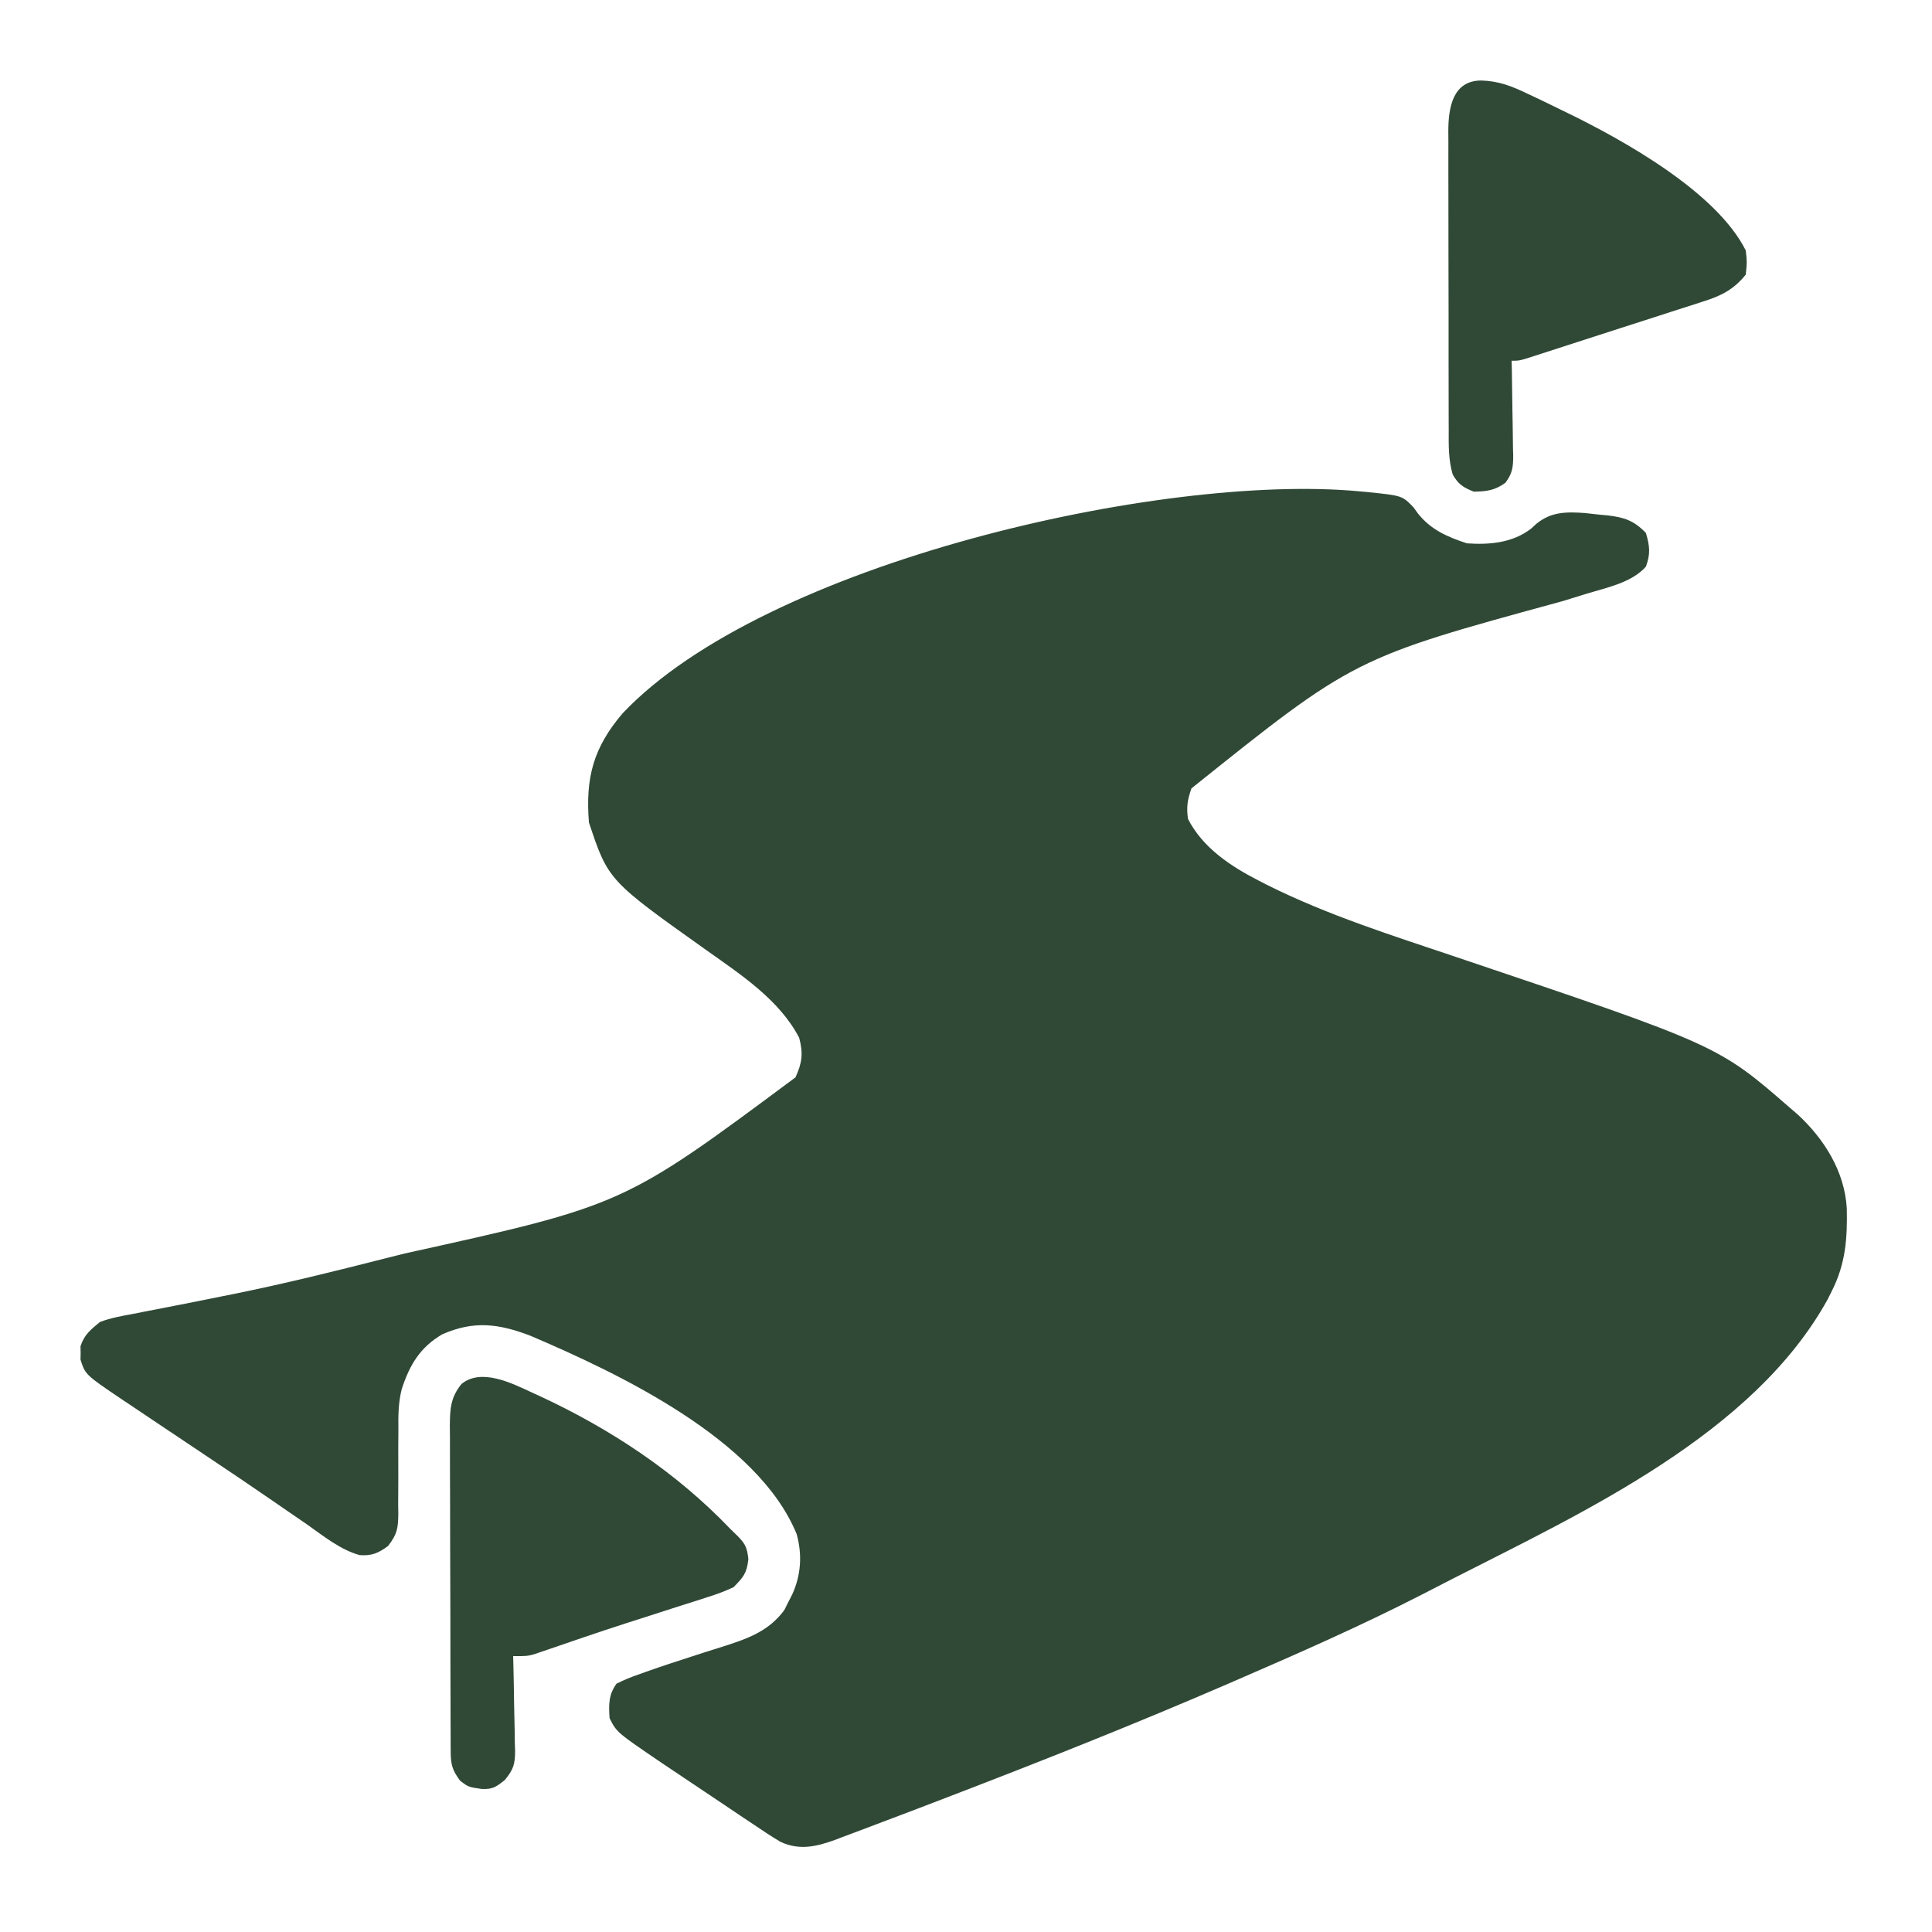 <svg width="350" height="350" viewBox="0 0 350 350" fill="none" xmlns="http://www.w3.org/2000/svg">
<path d="M246.055 88.991C246.865 89.064 246.865 89.064 247.691 89.139C254.033 89.787 254.033 89.787 256.086 91.931C256.352 92.3 256.619 92.668 256.893 93.048C259.281 96.019 262.193 97.248 265.742 98.431C269.837 98.714 274.011 98.36 277.379 95.761C277.832 95.345 277.832 95.345 278.295 94.92C280.98 92.701 283.715 92.703 287.091 92.938C288.006 93.034 288.92 93.136 289.834 93.243C290.294 93.284 290.754 93.326 291.228 93.369C294.209 93.708 296.027 94.308 298.177 96.559C298.867 98.933 299.024 100.312 298.177 102.644C295.599 105.546 291.178 106.419 287.544 107.522C286.565 107.825 285.585 108.128 284.606 108.431C284.098 108.588 283.59 108.744 283.066 108.906C245.335 119.205 245.335 119.205 215.843 142.822C215.126 144.884 214.903 146.195 215.219 148.361C217.861 153.539 222.882 156.889 227.928 159.479C228.443 159.744 228.958 160.009 229.488 160.282C240.535 165.813 252.359 169.518 264.038 173.453C311.276 189.373 311.276 189.373 324.374 200.788C324.79 201.143 325.205 201.498 325.634 201.863C330.483 206.335 334.175 212.215 334.563 218.898C334.679 224.339 334.359 228.919 331.859 233.867C331.609 234.368 331.359 234.87 331.101 235.386C317.663 259.746 287.007 273.849 263.428 285.87C261.537 286.836 259.651 287.81 257.765 288.785C246.709 294.461 235.35 299.455 223.951 304.394C223.477 304.599 223.002 304.805 222.513 305.017C205.691 312.295 188.67 319.052 171.557 325.614C170.977 325.837 170.397 326.06 169.799 326.29C166.461 327.573 163.119 328.846 159.771 330.103C158.753 330.486 157.735 330.872 156.719 331.261C155.321 331.794 153.921 332.316 152.518 332.835C152.117 332.991 151.715 333.146 151.301 333.306C147.859 334.558 144.779 335.245 141.402 333.669C139.73 332.68 138.13 331.622 136.527 330.524C135.64 329.935 135.64 329.935 134.734 329.334C133.487 328.503 132.243 327.666 131.003 326.824C129.114 325.543 127.216 324.278 125.316 323.015C124.102 322.203 122.888 321.391 121.675 320.577C121.112 320.2 120.55 319.824 119.971 319.436C111.713 313.826 111.713 313.826 110.43 311.259C110.27 308.799 110.234 307.053 111.678 305.018C113.072 304.322 114.345 303.799 115.81 303.301C116.238 303.147 116.665 302.993 117.106 302.835C119.885 301.847 122.688 300.936 125.495 300.032C126.486 299.71 126.486 299.71 127.498 299.382C128.804 298.96 130.114 298.545 131.426 298.14C135.678 296.775 139.331 295.404 142.08 291.692C142.313 291.223 142.547 290.755 142.787 290.273C143.151 289.565 143.151 289.565 143.523 288.844C145.119 285.319 145.353 281.691 144.332 277.946C137.349 260.748 111.985 248.761 96.084 241.981C90.374 239.797 85.841 239.19 80.093 241.739C76.064 244.105 74.185 247.327 72.78 251.653C72.144 254.149 72.143 256.553 72.172 259.115C72.165 260.22 72.156 261.325 72.148 262.431C72.145 264.15 72.148 265.868 72.157 267.587C72.162 269.262 72.149 270.937 72.133 272.612C72.142 273.124 72.15 273.636 72.159 274.164C72.124 276.827 71.991 277.878 70.312 280.056C68.544 281.371 67.361 281.881 65.14 281.721C61.597 280.722 58.636 278.287 55.658 276.191C54.861 275.642 54.064 275.095 53.265 274.549C51.959 273.654 50.654 272.757 49.351 271.856C45.544 269.222 41.702 266.641 37.852 264.069C36.023 262.845 34.195 261.621 32.367 260.397C31.161 259.59 29.954 258.784 28.748 257.979C27.04 256.837 25.334 255.691 23.63 254.544C22.863 254.033 22.863 254.033 22.081 253.513C15.462 249.041 15.462 249.041 14.583 246.311C14.595 245.712 14.595 245.712 14.608 245.101C14.6 244.702 14.592 244.303 14.583 243.892C15.261 241.786 16.414 240.885 18.116 239.484C20.086 238.75 22.094 238.386 24.159 238.012C24.756 237.893 25.354 237.774 25.97 237.652C27.255 237.397 28.541 237.147 29.828 236.903C33.234 236.254 36.632 235.564 40.03 234.879C40.714 234.742 41.397 234.605 42.101 234.464C51.45 232.58 60.696 230.289 69.935 227.931C71.065 227.643 72.195 227.361 73.326 227.079C112.972 218.335 112.972 218.335 144.112 195.171C145.318 192.544 145.527 190.804 144.775 187.994C141.197 181.143 134.288 176.621 128.151 172.261C110.19 159.499 110.19 159.499 106.688 148.986C106.044 140.87 107.502 135.437 112.777 129.243C138.561 101.956 210.499 85.711 246.055 88.991Z" fill="#304936"/>
<path d="M268.288 14.583C271.477 14.66 273.891 15.606 276.733 16.982C277.218 17.209 277.704 17.436 278.204 17.67C279.67 18.364 281.126 19.074 282.58 19.791C282.994 19.991 283.408 20.191 283.835 20.397C294.113 25.399 310.959 34.766 316.262 45.38C316.496 47.447 316.496 47.447 316.262 49.749C314.058 52.488 311.754 53.621 308.475 54.637C308.023 54.786 307.571 54.934 307.105 55.087C305.638 55.566 304.167 56.032 302.696 56.497C301.684 56.825 300.673 57.153 299.662 57.482C297.635 58.139 295.606 58.791 293.576 59.438C290.974 60.267 288.377 61.109 285.782 61.956C280.315 63.732 280.315 63.732 277.839 64.523C277.335 64.685 276.831 64.846 276.312 65.013C275.095 65.352 275.095 65.352 273.848 65.352C273.861 65.963 273.874 66.574 273.888 67.203C273.933 69.474 273.961 71.744 273.985 74.015C273.998 74.997 274.015 75.979 274.036 76.96C274.066 78.374 274.081 79.786 274.092 81.199C274.104 81.637 274.117 82.075 274.131 82.525C274.132 84.629 273.994 85.753 272.719 87.457C270.794 88.849 269.346 89.028 266.987 89.069C265.089 88.31 264.174 87.742 263.17 85.955C262.375 83.236 262.442 80.632 262.449 77.813C262.446 77.184 262.443 76.556 262.44 75.908C262.431 73.833 262.432 71.757 262.433 69.682C262.431 68.239 262.428 66.795 262.425 65.352C262.42 62.328 262.42 59.304 262.424 56.28C262.427 52.403 262.417 48.527 262.402 44.651C262.393 41.67 262.393 38.69 262.394 35.71C262.394 34.281 262.391 32.852 262.385 31.422C262.377 29.425 262.381 27.427 262.388 25.43C262.384 24.839 262.379 24.248 262.374 23.64C262.408 19.419 263.203 14.641 268.288 14.583Z" fill="#304936"/>
<path d="M96.393 252.279C96.878 252.501 97.364 252.723 97.864 252.951C110.605 258.876 122.516 266.732 132.258 276.932C132.747 277.409 133.236 277.885 133.739 278.376C135.091 279.78 135.354 280.477 135.572 282.433C135.323 284.968 134.662 285.737 132.882 287.543C131.309 288.261 129.89 288.809 128.252 289.31C127.798 289.459 127.343 289.607 126.874 289.76C125.397 290.24 123.916 290.705 122.434 291.17C121.417 291.497 120.4 291.826 119.384 292.155C117.353 292.811 115.322 293.463 113.289 294.111C110.75 294.924 108.223 295.768 105.7 296.629C105.014 296.863 104.328 297.097 103.621 297.338C102.367 297.767 101.113 298.197 99.861 298.63C99.308 298.817 98.755 299.004 98.186 299.196C97.715 299.358 97.244 299.519 96.758 299.686C95.457 300.025 95.457 300.025 92.962 300.025C92.979 300.633 92.995 301.24 93.012 301.866C93.068 304.129 93.104 306.391 93.133 308.653C93.149 309.631 93.171 310.609 93.198 311.586C93.236 312.995 93.253 314.402 93.267 315.811C93.283 316.246 93.299 316.68 93.316 317.128C93.317 319.571 93.03 320.538 91.466 322.458C89.872 323.719 89.29 324.16 87.31 324.093C84.854 323.742 84.854 323.742 83.333 322.572C81.946 320.684 81.656 319.664 81.647 317.357C81.642 316.526 81.642 316.526 81.636 315.678C81.636 315.069 81.635 314.46 81.634 313.832C81.631 313.192 81.628 312.551 81.625 311.891C81.616 309.765 81.612 307.639 81.608 305.513C81.605 304.039 81.601 302.565 81.597 301.091C81.591 297.997 81.587 294.903 81.585 291.809C81.582 287.842 81.567 283.876 81.549 279.909C81.537 276.863 81.534 273.817 81.533 270.771C81.531 269.308 81.526 267.846 81.518 266.384C81.507 264.338 81.508 262.293 81.513 260.247C81.507 259.642 81.501 259.036 81.495 258.412C81.514 255.338 81.583 253.206 83.606 250.719C87.206 247.784 92.751 250.587 96.393 252.279Z" fill="#304936"/>
</svg>

